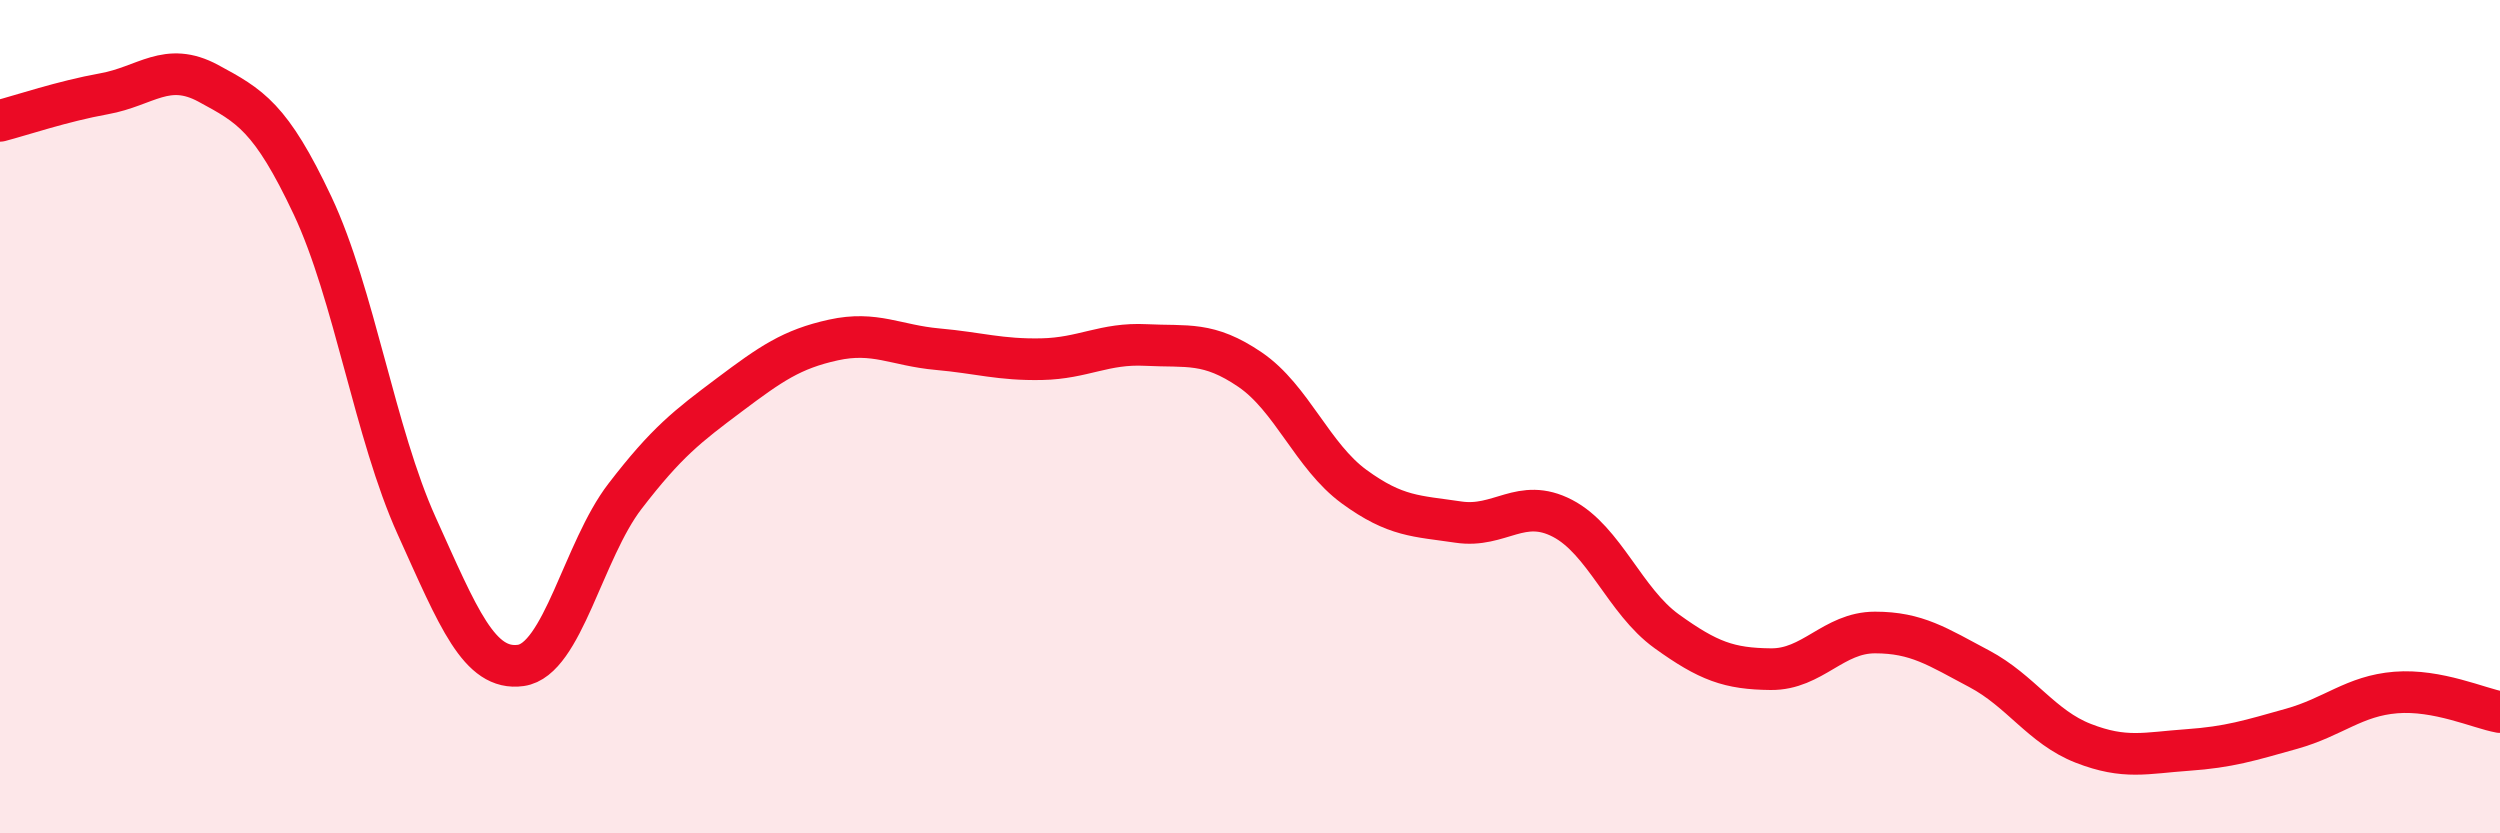 
    <svg width="60" height="20" viewBox="0 0 60 20" xmlns="http://www.w3.org/2000/svg">
      <path
        d="M 0,2.9 C 0.5,2.77 1.5,2.43 2.5,2.25 C 3.5,2.07 4,1.46 5,2 C 6,2.54 6.5,2.81 7.5,4.93 C 8.5,7.05 9,10.41 10,12.62 C 11,14.83 11.5,16.11 12.5,15.97 C 13.5,15.83 14,13.21 15,11.91 C 16,10.61 16.5,10.23 17.5,9.48 C 18.5,8.73 19,8.38 20,8.16 C 21,7.94 21.5,8.29 22.5,8.38 C 23.5,8.47 24,8.64 25,8.62 C 26,8.6 26.5,8.23 27.5,8.28 C 28.5,8.33 29,8.19 30,8.87 C 31,9.55 31.5,10.95 32.5,11.68 C 33.5,12.41 34,12.38 35,12.53 C 36,12.68 36.5,11.92 37.5,12.44 C 38.5,12.96 39,14.43 40,15.15 C 41,15.87 41.5,16.05 42.5,16.06 C 43.5,16.07 44,15.18 45,15.18 C 46,15.18 46.5,15.52 47.5,16.05 C 48.5,16.58 49,17.45 50,17.84 C 51,18.23 51.5,18.07 52.5,18 C 53.5,17.93 54,17.77 55,17.49 C 56,17.21 56.5,16.7 57.5,16.62 C 58.5,16.54 59.5,17 60,17.09L60 20L0 20Z"
        fill="#EB0A25"
        opacity="0.1"
        stroke-linecap="round"
        stroke-linejoin="round"
      />
      <path
        d="M 0,2.9 C 0.5,2.77 1.5,2.43 2.5,2.25 C 3.5,2.07 4,1.46 5,2 C 6,2.54 6.5,2.81 7.5,4.93 C 8.5,7.05 9,10.41 10,12.62 C 11,14.83 11.5,16.11 12.5,15.97 C 13.5,15.83 14,13.21 15,11.91 C 16,10.61 16.5,10.23 17.5,9.48 C 18.5,8.73 19,8.38 20,8.16 C 21,7.94 21.5,8.29 22.5,8.38 C 23.5,8.47 24,8.64 25,8.62 C 26,8.6 26.5,8.23 27.5,8.28 C 28.5,8.33 29,8.19 30,8.87 C 31,9.55 31.5,10.95 32.5,11.68 C 33.5,12.41 34,12.38 35,12.53 C 36,12.68 36.5,11.92 37.5,12.44 C 38.5,12.96 39,14.43 40,15.15 C 41,15.87 41.5,16.05 42.5,16.06 C 43.5,16.07 44,15.18 45,15.18 C 46,15.18 46.5,15.52 47.5,16.05 C 48.5,16.58 49,17.45 50,17.84 C 51,18.23 51.5,18.07 52.5,18 C 53.5,17.93 54,17.77 55,17.49 C 56,17.21 56.5,16.7 57.5,16.62 C 58.5,16.54 59.5,17 60,17.09"
        stroke="#EB0A25"
        stroke-width="1"
        fill="none"
        stroke-linecap="round"
        stroke-linejoin="round"
      />
    </svg>
  
